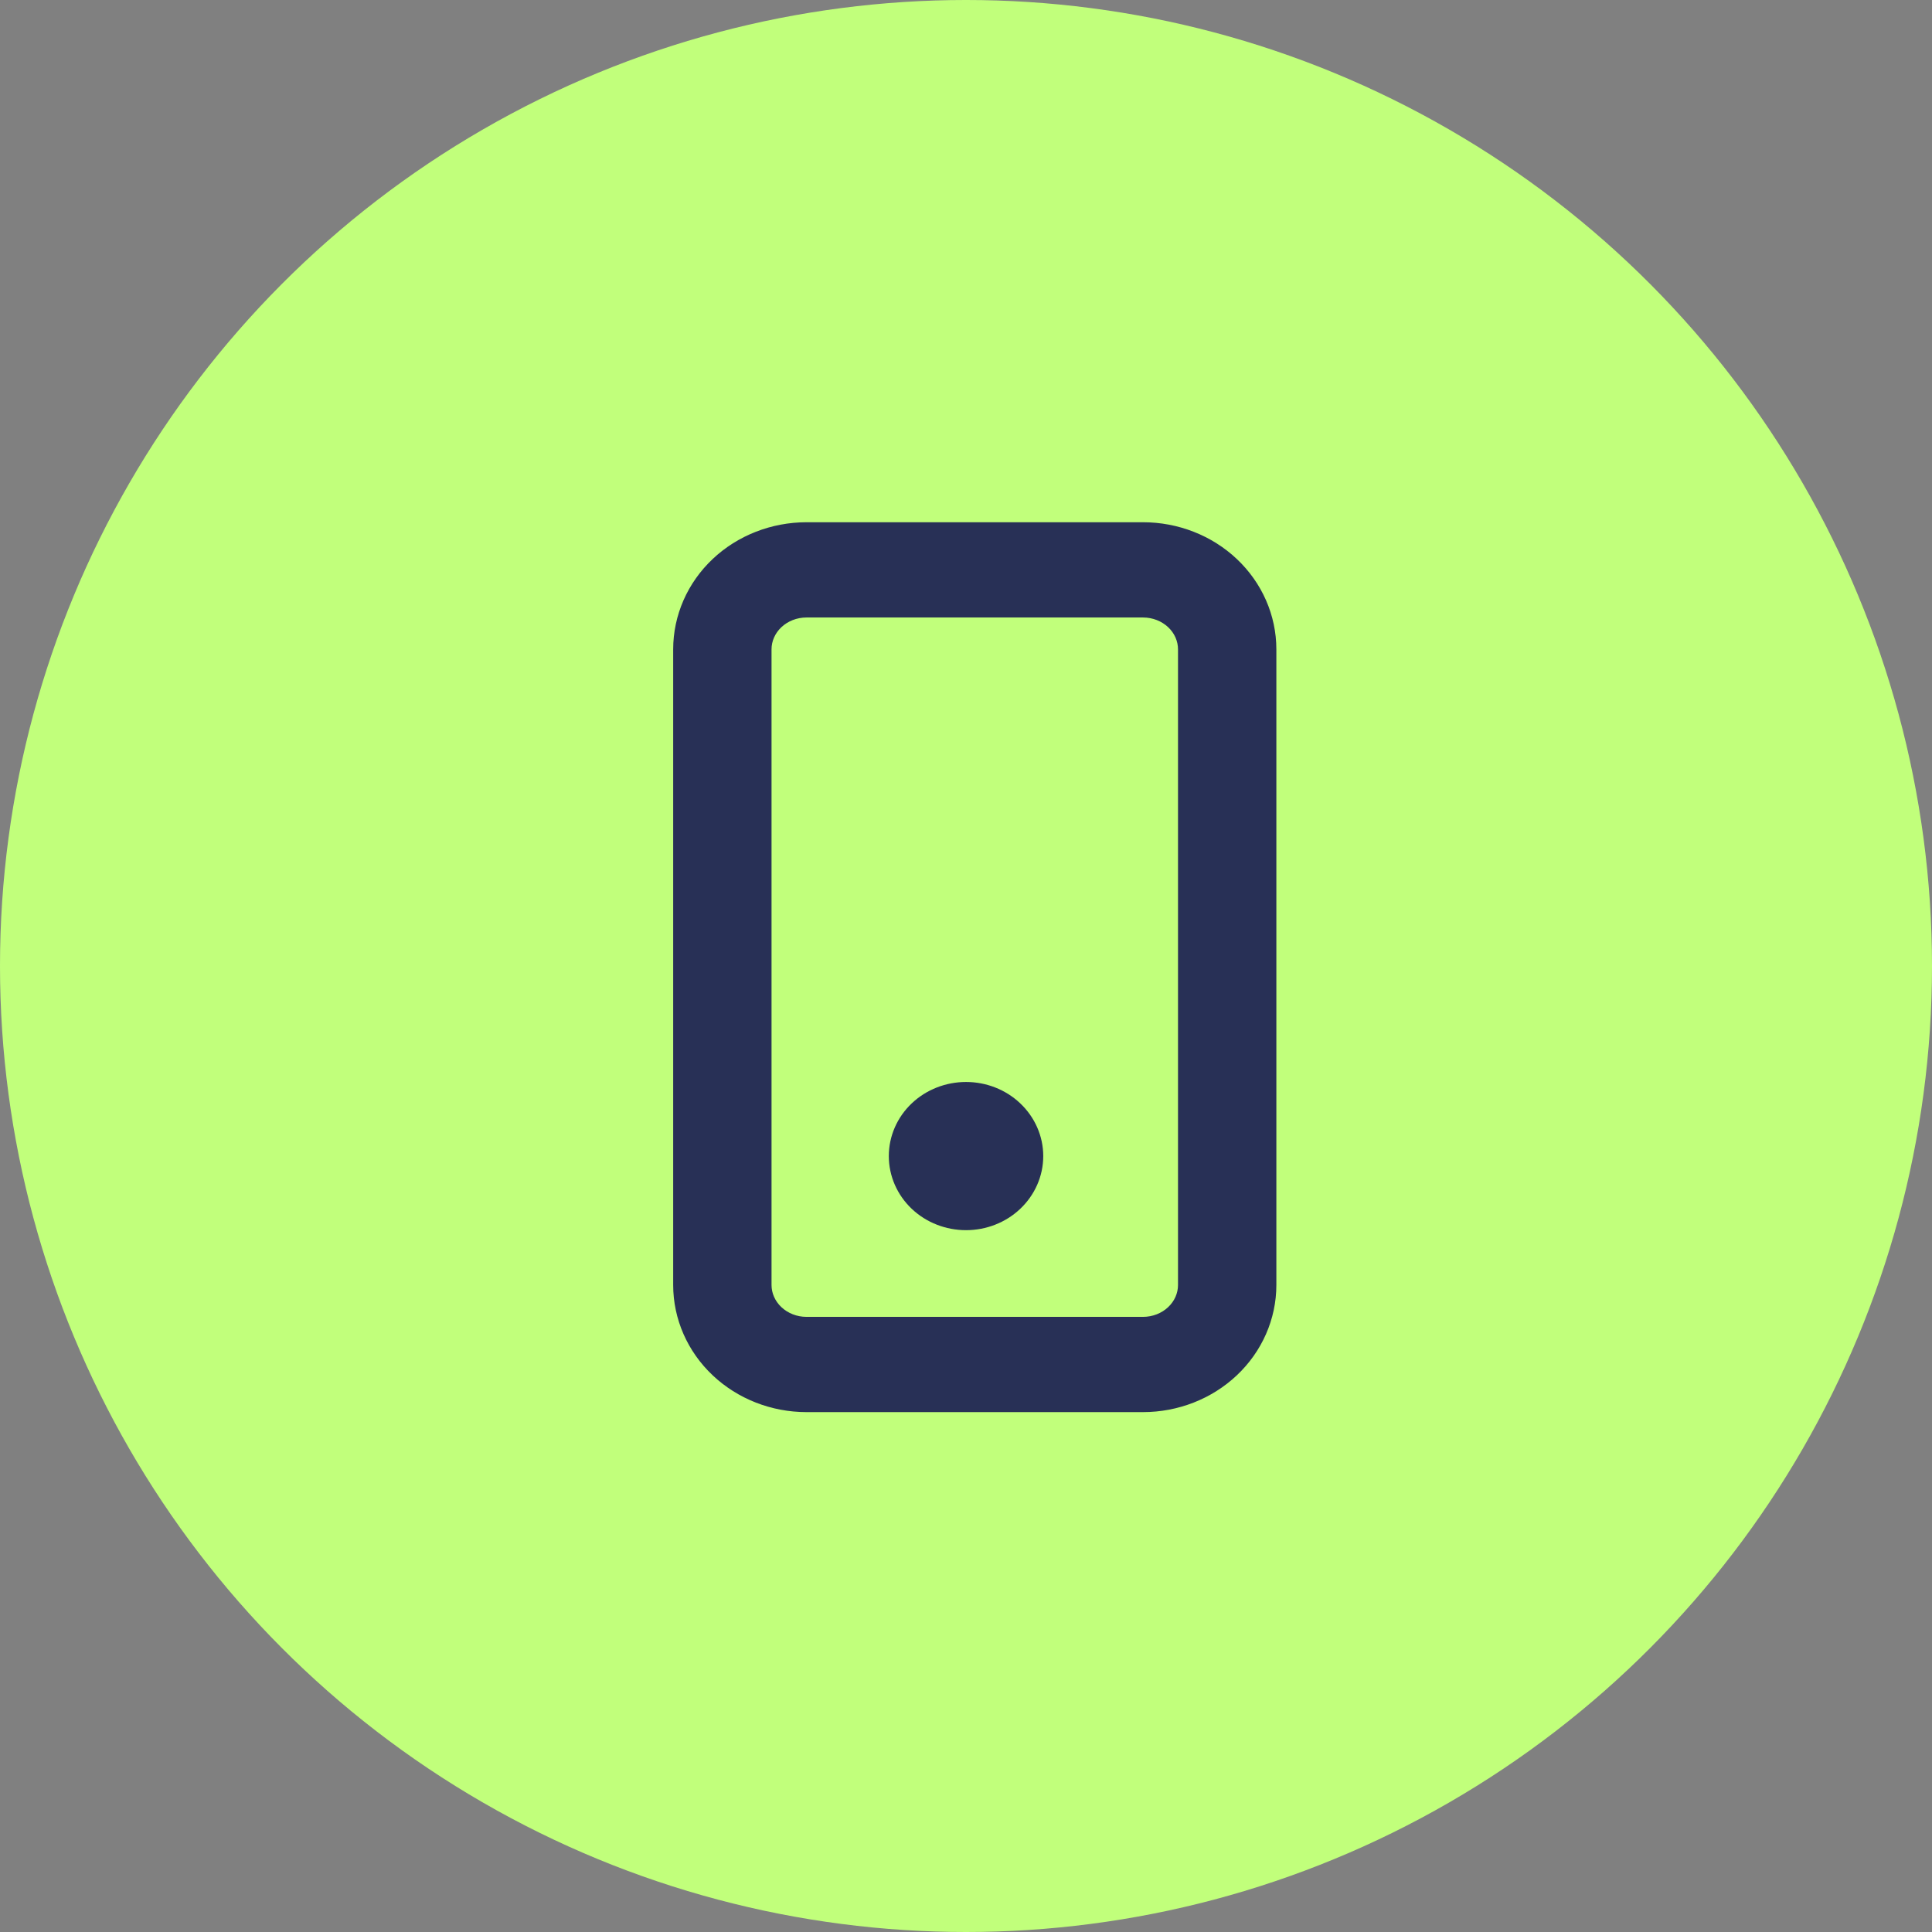<svg width="64" height="64" viewBox="0 0 64 64" fill="none" xmlns="http://www.w3.org/2000/svg">
<rect x="0" y="0" width="64" height="64" fill="#808080" stroke="none"/>
<circle cx="32" cy="32" r="32" fill="#C1FF7B"/>
<path d="M37.864 17.65C38.936 17.65 39.969 18.052 40.732 18.773C41.497 19.495 41.931 20.48 41.931 21.51V42.567C41.931 43.598 41.497 44.582 40.732 45.304C39.968 46.025 38.936 46.428 37.864 46.428H26.716C25.644 46.428 24.611 46.025 23.848 45.304C23.083 44.582 22.65 43.597 22.65 42.567V21.51C22.65 20.48 23.083 19.495 23.848 18.773C24.611 18.052 25.644 17.651 26.716 17.65H37.864ZM26.716 20.105C26.31 20.105 25.924 20.258 25.643 20.523C25.362 20.789 25.208 21.144 25.208 21.51V42.567C25.208 42.933 25.362 43.288 25.643 43.554C25.924 43.819 26.31 43.973 26.716 43.973H37.864C38.27 43.973 38.657 43.82 38.938 43.554C39.219 43.289 39.373 42.933 39.373 42.567V21.51C39.373 21.144 39.219 20.789 38.938 20.523C38.657 20.258 38.27 20.105 37.864 20.105H26.716Z" fill="#283056" stroke="#283056" stroke-width="0.7"/>
<path d="M32.001 36.192C32.58 36.192 33.139 36.409 33.554 36.802C33.97 37.195 34.209 37.732 34.209 38.297C34.209 38.862 33.97 39.399 33.554 39.792C33.139 40.184 32.58 40.401 32.001 40.401C31.421 40.401 30.861 40.184 30.446 39.792C30.03 39.399 29.793 38.861 29.793 38.297C29.793 37.732 30.03 37.195 30.446 36.802C30.861 36.409 31.421 36.192 32.001 36.192Z" fill="#283056" stroke="#283056" stroke-width="0.7"/>
</svg>
